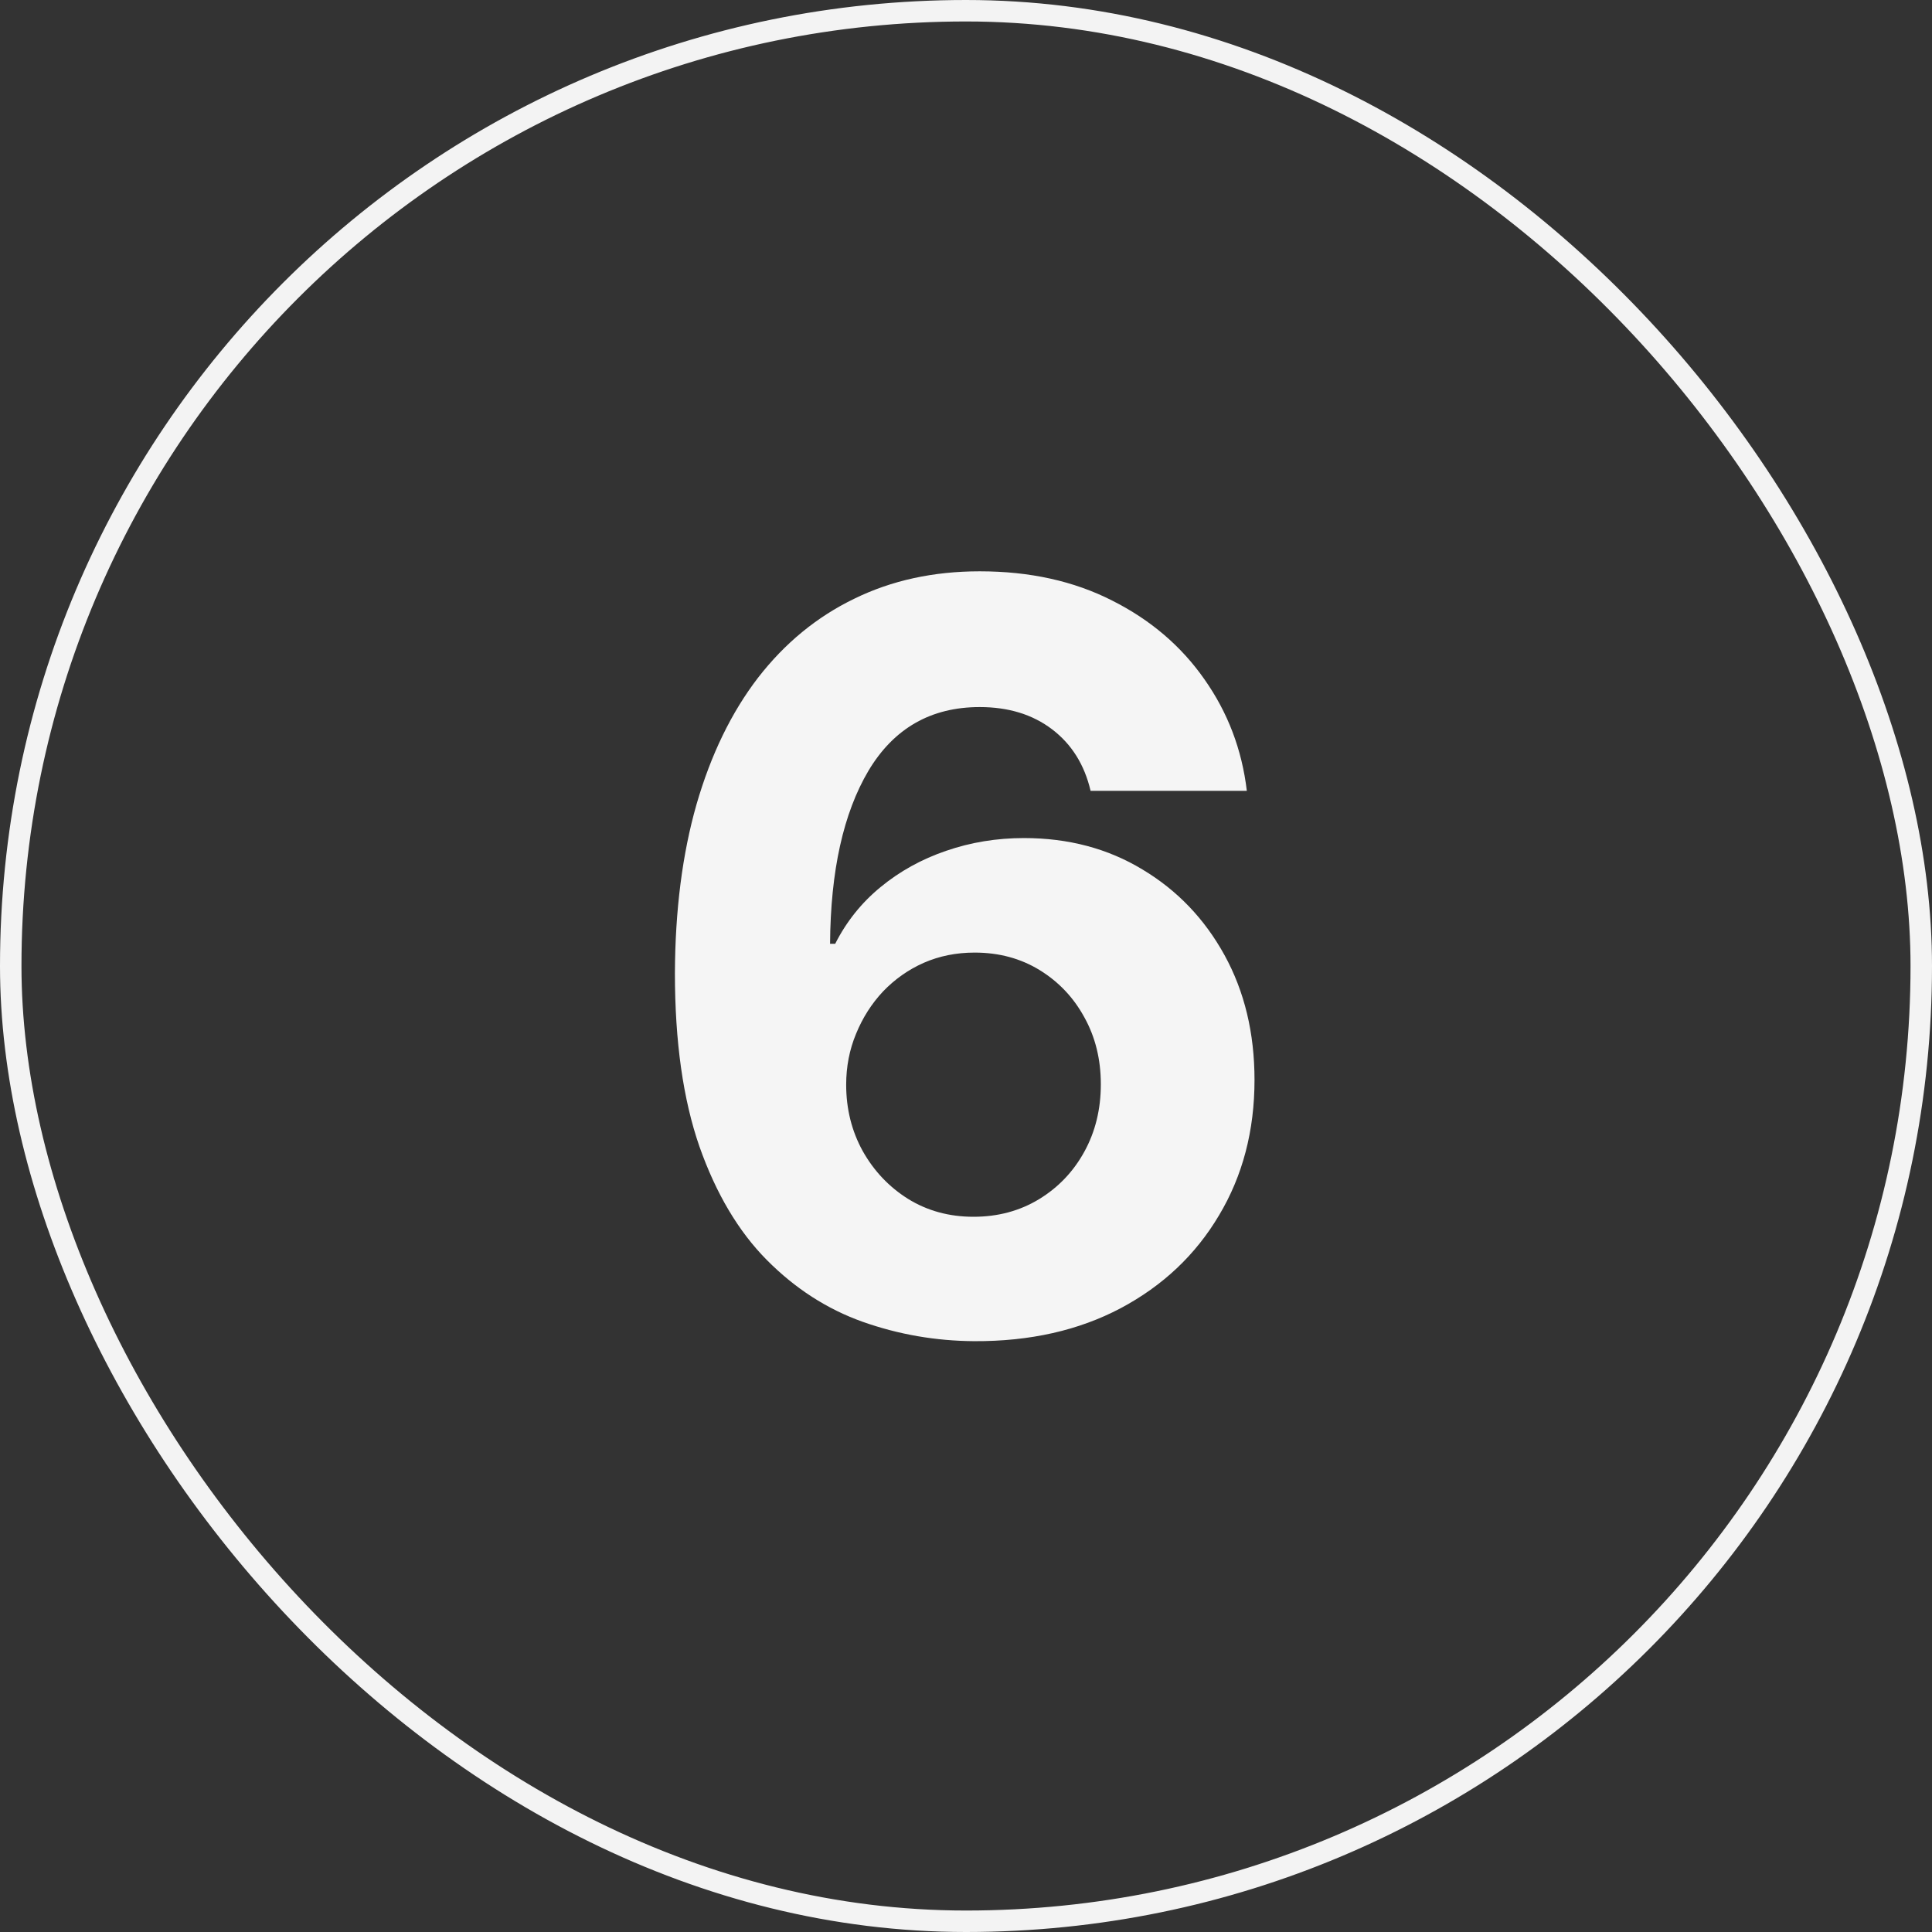 <svg width="90" height="90" viewBox="0 0 90 90" fill="none" xmlns="http://www.w3.org/2000/svg">
<rect x="0" y="0" width="90" height="90" fill="#333333" stroke="none"/>
<rect x="0.5" y="0.5" width="89" height="89" rx="44.5" stroke="#F3F3F3"/>
<path d="M45.383 62.477C43.588 62.466 41.855 62.165 40.185 61.574C38.526 60.983 37.037 60.023 35.719 58.693C34.401 57.364 33.355 55.602 32.582 53.409C31.821 51.216 31.44 48.523 31.44 45.33C31.452 42.398 31.787 39.778 32.446 37.472C33.117 35.153 34.071 33.188 35.31 31.574C36.56 29.96 38.054 28.733 39.793 27.892C41.531 27.04 43.48 26.614 45.639 26.614C47.969 26.614 50.026 27.068 51.81 27.977C53.594 28.875 55.026 30.097 56.105 31.642C57.196 33.188 57.855 34.92 58.082 36.841H50.804C50.52 35.625 49.923 34.67 49.014 33.977C48.105 33.284 46.98 32.938 45.639 32.938C43.367 32.938 41.639 33.926 40.457 35.903C39.287 37.881 38.69 40.568 38.668 43.966H38.906C39.429 42.932 40.133 42.051 41.02 41.324C41.918 40.585 42.935 40.023 44.071 39.636C45.219 39.239 46.429 39.04 47.702 39.04C49.77 39.04 51.611 39.528 53.224 40.506C54.838 41.472 56.111 42.801 57.043 44.494C57.974 46.188 58.44 48.125 58.44 50.307C58.44 52.67 57.889 54.773 56.787 56.614C55.696 58.455 54.168 59.898 52.202 60.943C50.247 61.977 47.974 62.489 45.383 62.477ZM45.349 56.682C46.486 56.682 47.503 56.409 48.401 55.864C49.298 55.318 50.003 54.58 50.514 53.648C51.026 52.716 51.281 51.67 51.281 50.511C51.281 49.352 51.026 48.312 50.514 47.392C50.014 46.472 49.321 45.739 48.435 45.193C47.548 44.648 46.537 44.375 45.401 44.375C44.548 44.375 43.758 44.534 43.031 44.852C42.315 45.17 41.685 45.614 41.139 46.182C40.605 46.75 40.185 47.409 39.878 48.159C39.571 48.898 39.418 49.688 39.418 50.528C39.418 51.653 39.673 52.682 40.185 53.614C40.707 54.545 41.412 55.29 42.298 55.847C43.196 56.403 44.213 56.682 45.349 56.682Z" fill="#F5F5F5"/>
</svg>
